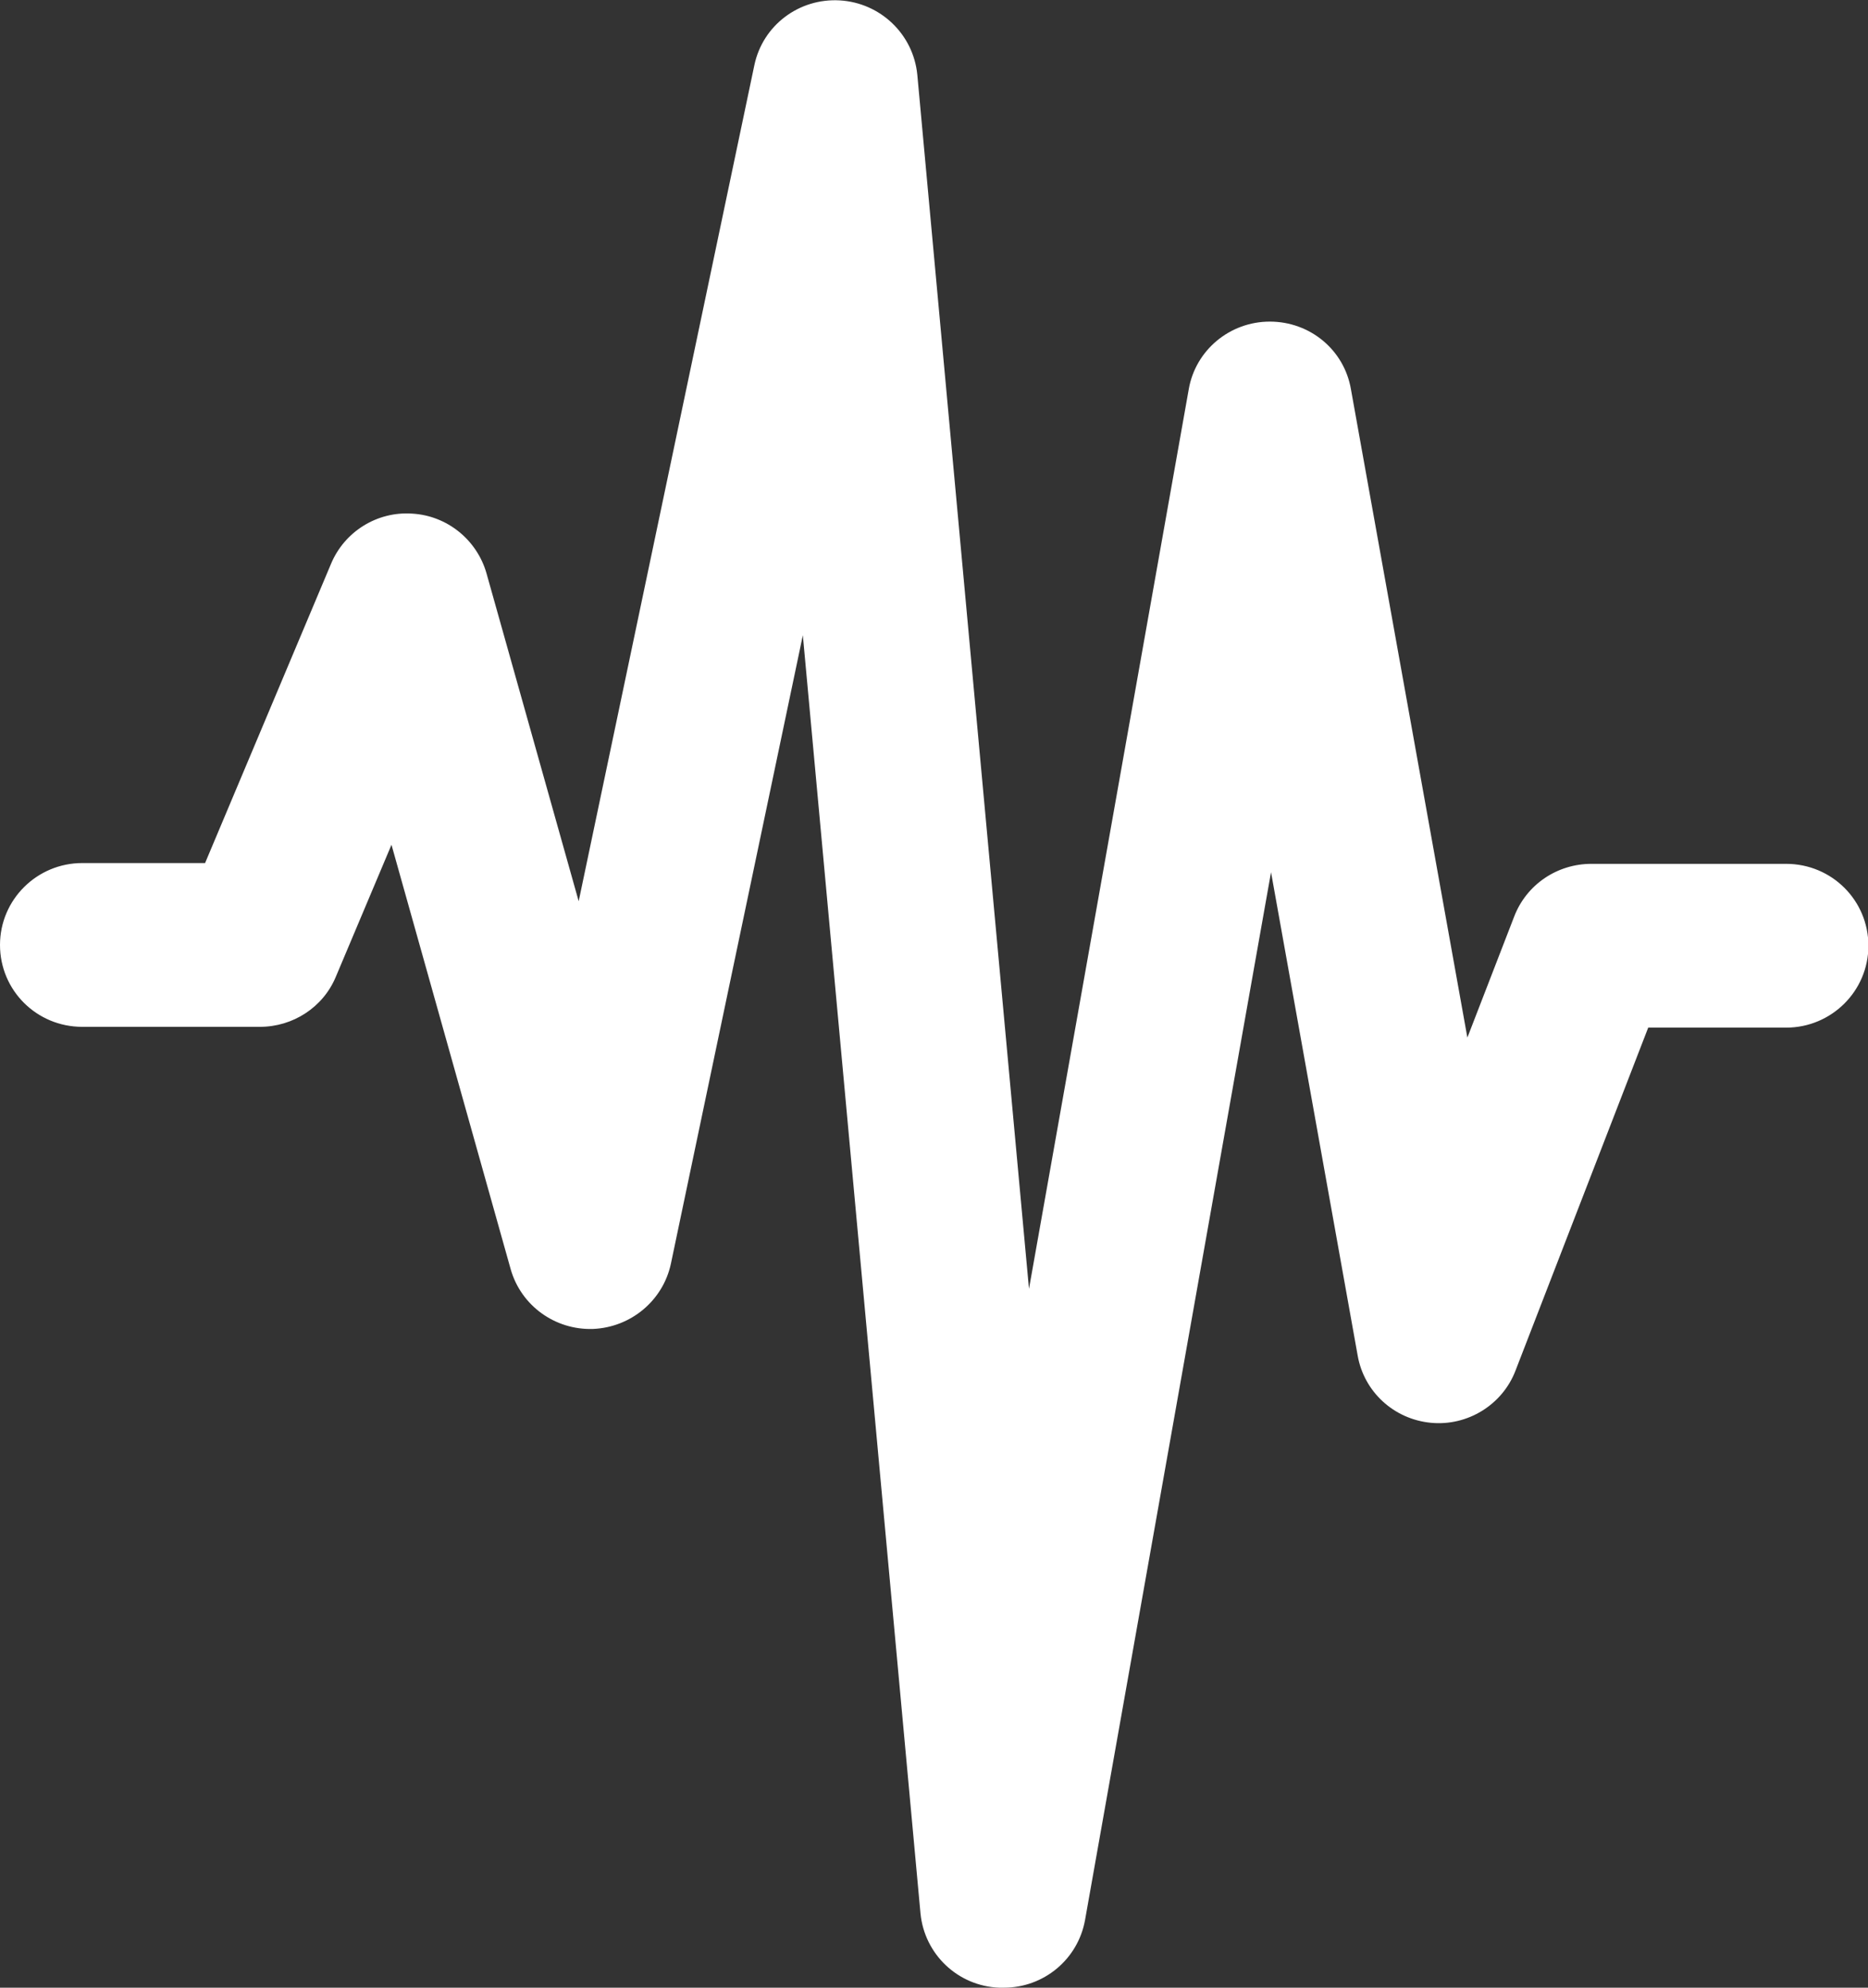 <?xml version="1.0" encoding="UTF-8"?>
<svg id="Layer_2" xmlns="http://www.w3.org/2000/svg" xmlns:xlink="http://www.w3.org/1999/xlink" viewBox="0 0 47 50">
  <rect x="0" y="0" width="47" height="50" fill="#333333" stroke="none"/>
  <defs>
    <style>
      .cls-1 {
        fill: none;
      }

      .cls-2 {
        fill: #fff;
      }

      .cls-3 {
        clip-path: url(#clippath);
      }
    </style>
    <clipPath id="clippath">
      <rect class="cls-1" width="47" height="50"/>
    </clipPath>
  </defs>
  <g id="Layer_3">
    <g class="cls-3">
      <path class="cls-2" d="M25.23,50h-.09c-1.04-.04-1.88-.84-1.98-1.87l-2.96-32.15-3.32,15.81c-.2.93-1.01,1.6-1.96,1.64-.96.03-1.81-.59-2.07-1.5l-3-10.68-1.4,3.32c-.32.77-1.08,1.26-1.91,1.26H2.07c-1.15,0-2.07-.92-2.07-2.06s.93-2.06,2.07-2.06h3.09l3.17-7.53c.34-.81,1.16-1.32,2.04-1.26.88.05,1.63.66,1.87,1.5l2.32,8.25L18.98,1.64c.21-1,1.12-1.69,2.15-1.63,1.02.06,1.85.85,1.95,1.87l2.81,30.54,4.02-22.63c.17-.98,1.03-1.7,2.04-1.7,1.01,0,1.87.71,2.04,1.7l2.93,16.31,1.18-3.05c.31-.8,1.08-1.32,1.94-1.32h4.9c1.15,0,2.07.92,2.07,2.06s-.93,2.06-2.07,2.06h-3.47l-3.34,8.63c-.33.86-1.21,1.4-2.13,1.31-.93-.09-1.68-.78-1.84-1.69l-2.18-12.16-4.68,26.36c-.18.99-1.04,1.7-2.04,1.7h0Z"/>
    </g>
  </g>
</svg>